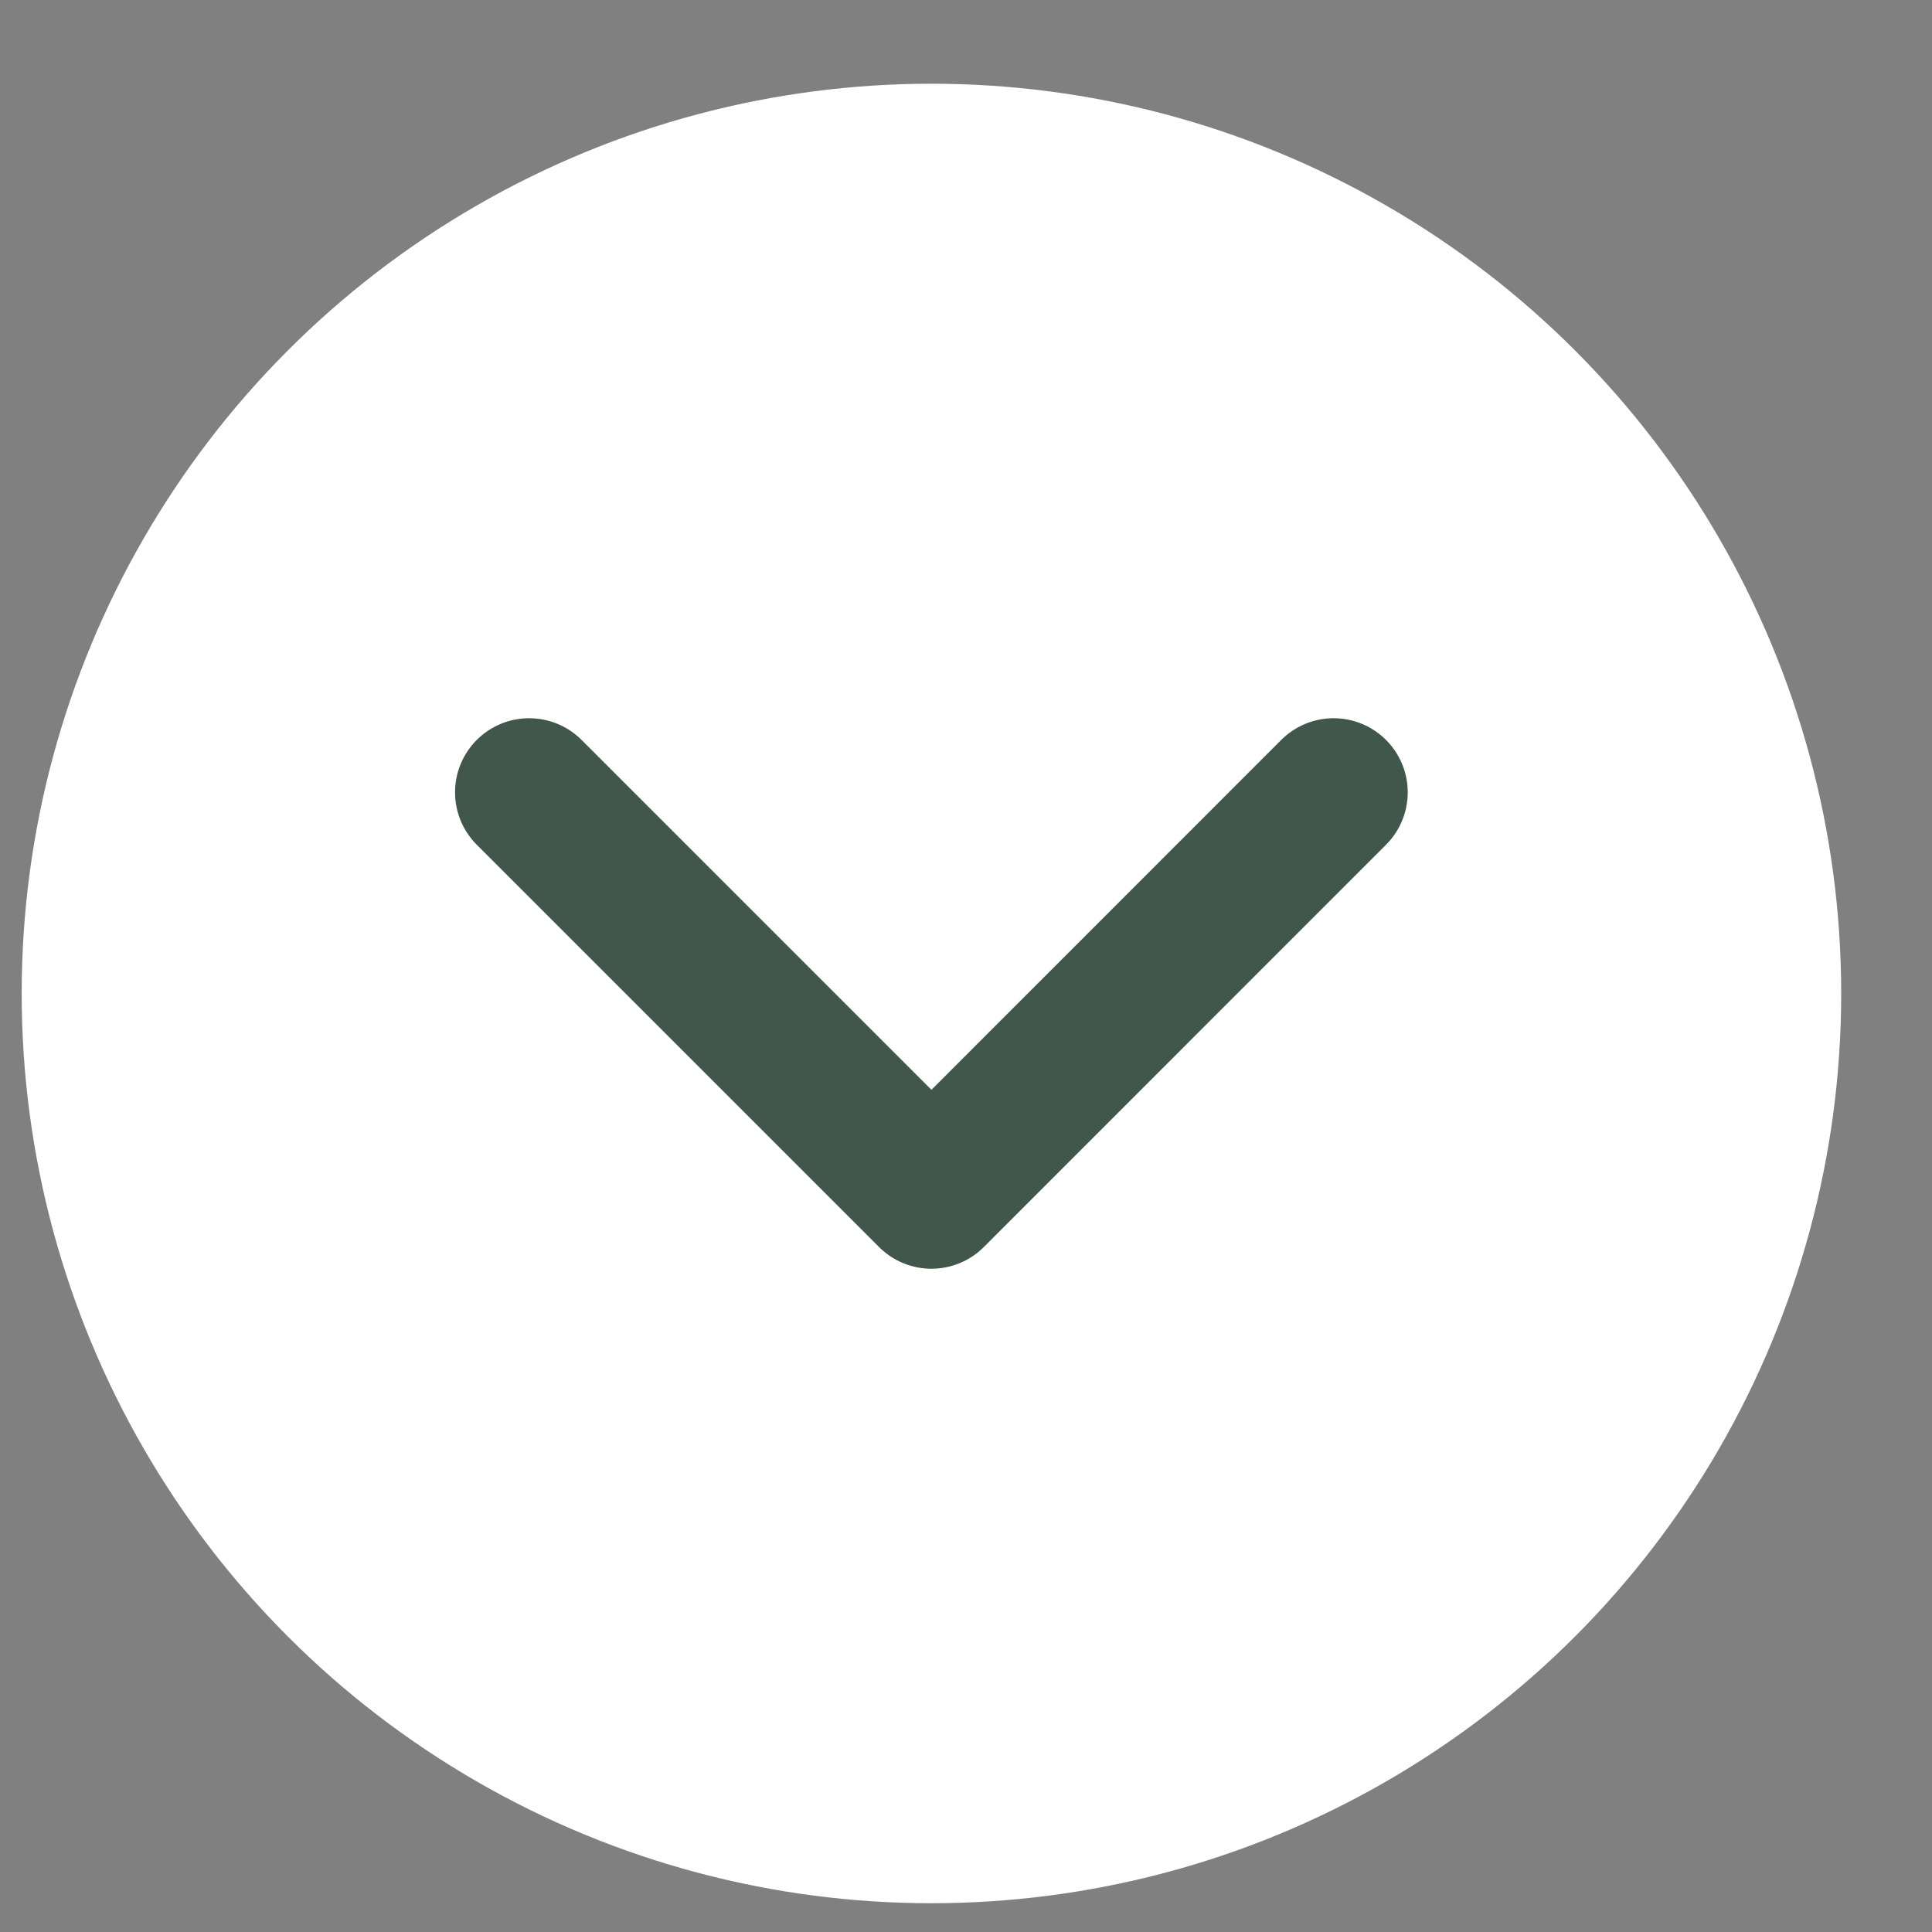 <svg width="18" height="18" viewBox="0 0 18 18" fill="none" xmlns="http://www.w3.org/2000/svg">
<rect x="0" y="0" width="18" height="18" fill="#808080" stroke="none"/>
<circle cx="8.678" cy="9.256" r="8.476" fill="white"/>
<path d="M12.425 7.382L8.678 11.13L4.93 7.382" stroke="#41574B" stroke-width="1.381" stroke-linecap="round" stroke-linejoin="round"/>
</svg>
